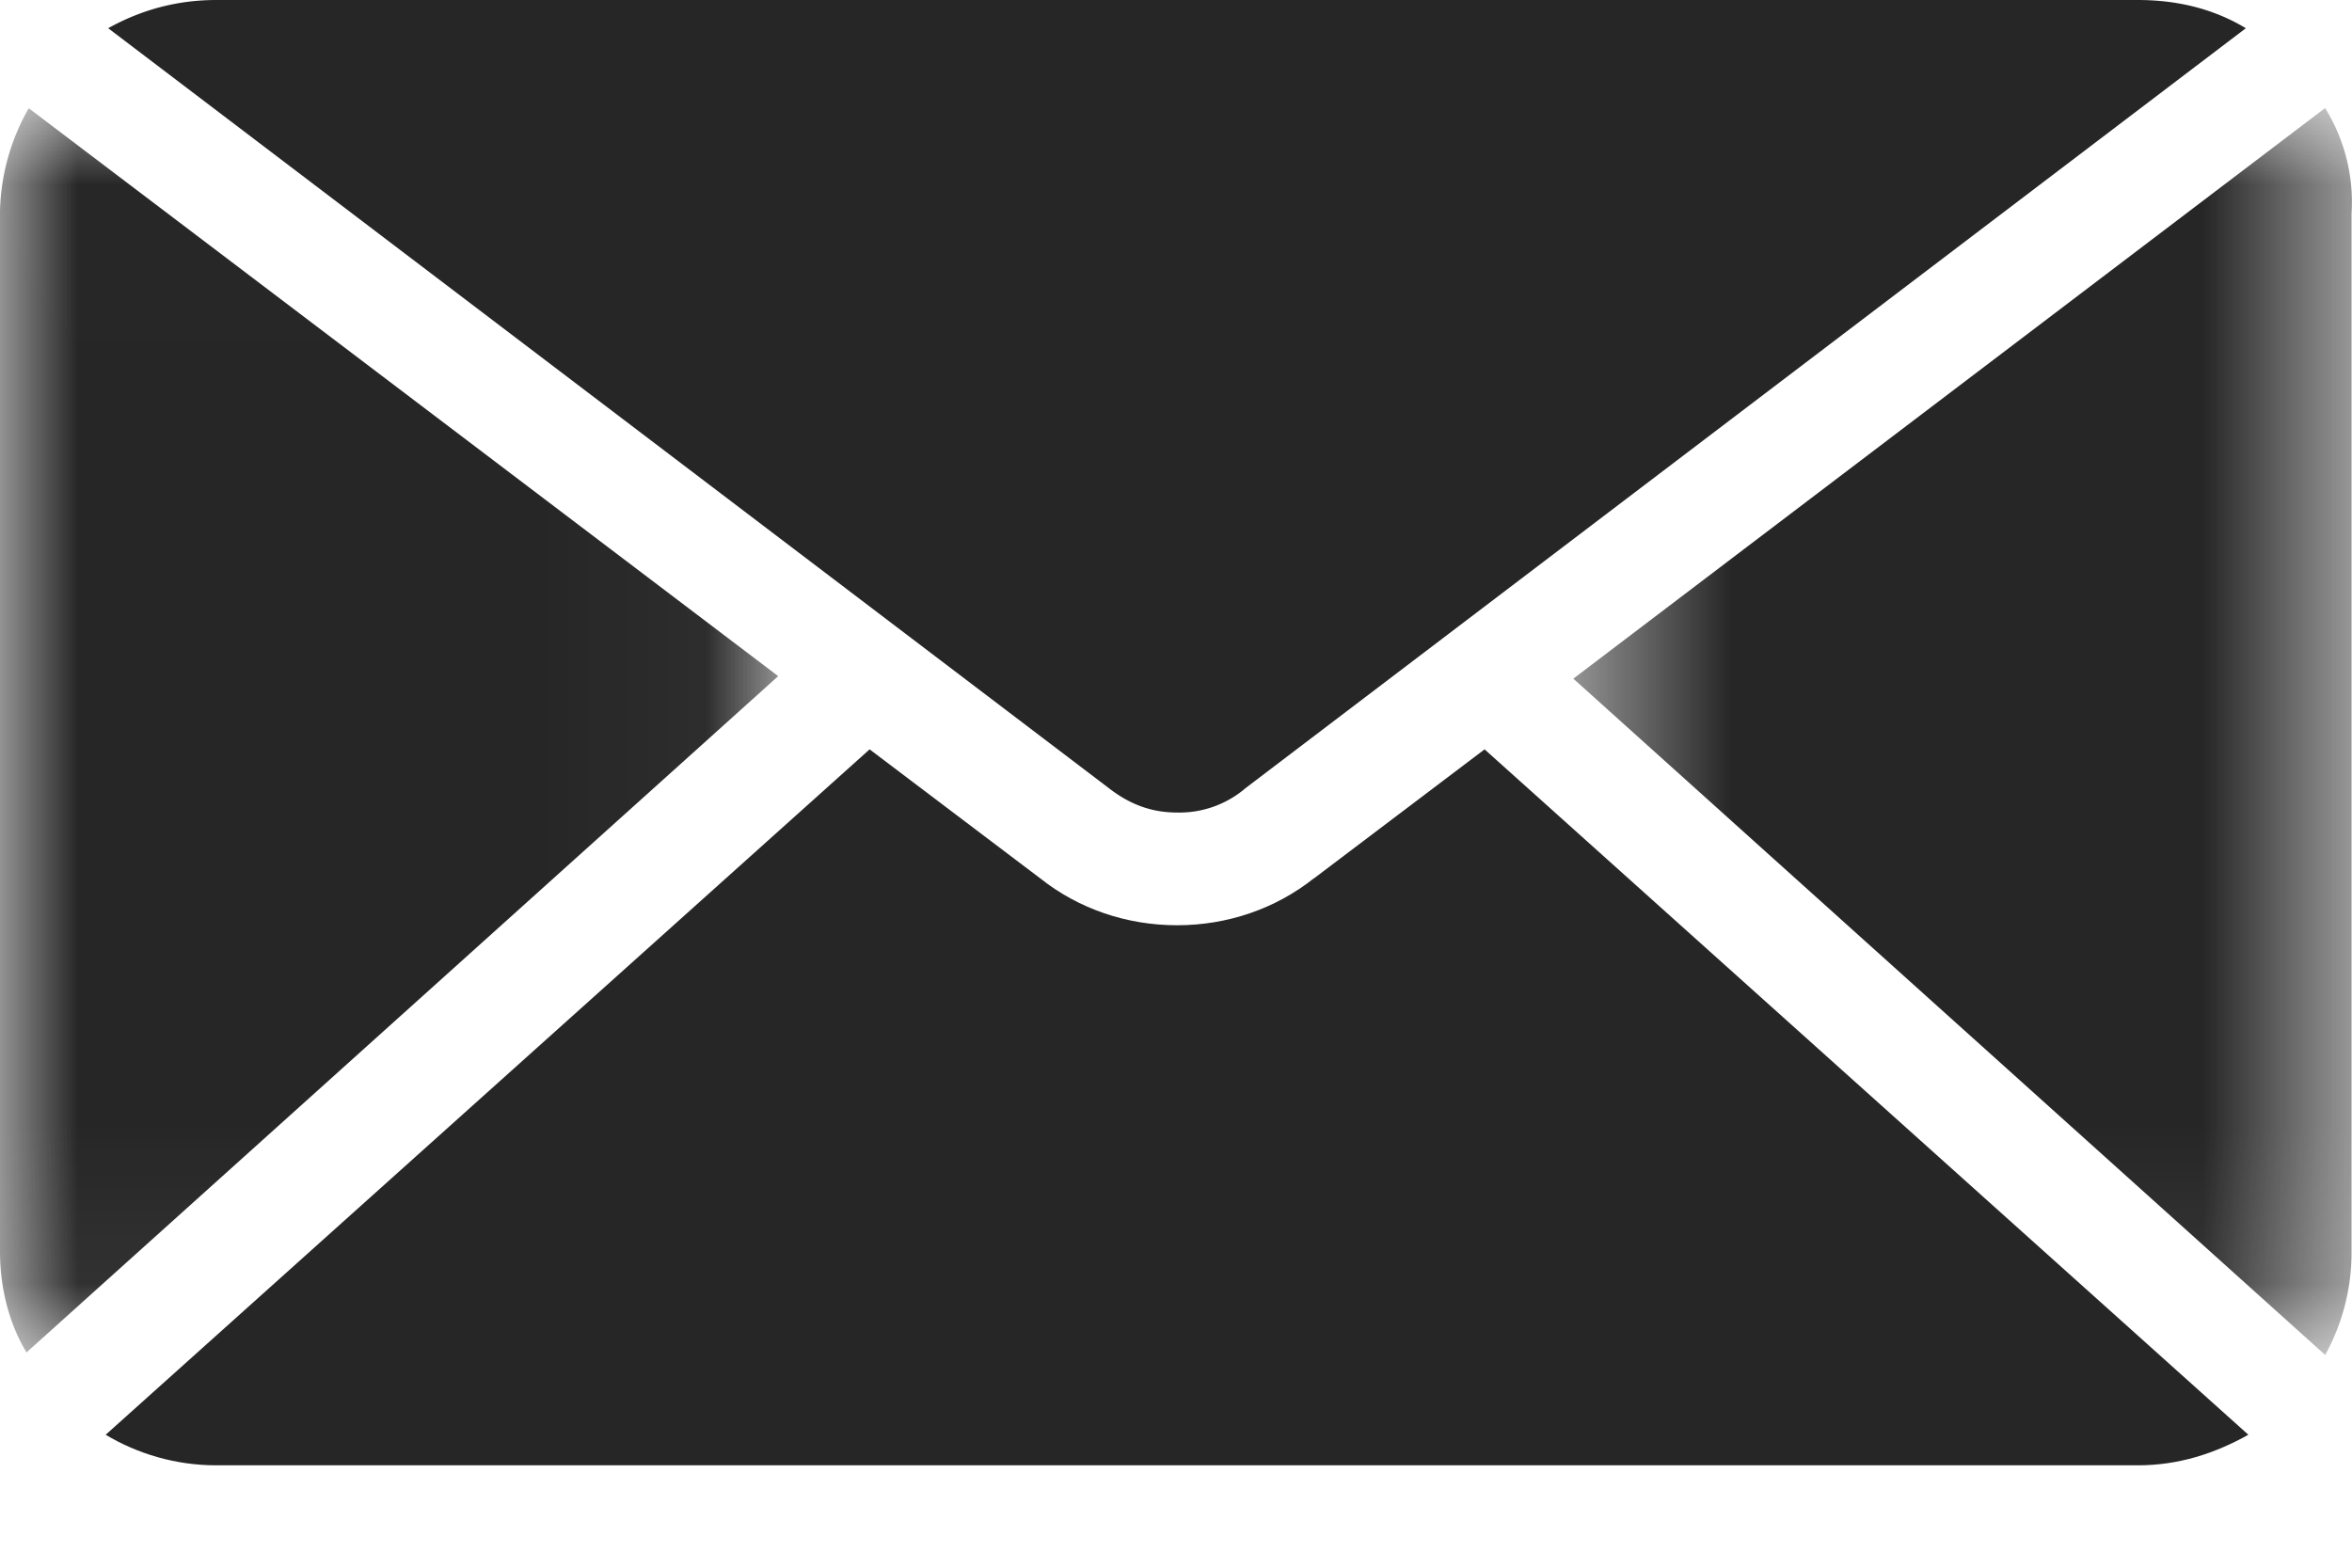 <svg xmlns="http://www.w3.org/2000/svg" xmlns:xlink="http://www.w3.org/1999/xlink" width="15" height="10" viewBox="0 0 15 10">
    <defs>
        <path id="a" d="M0 .009h4.963v7.938H0z"/>
        <path id="c" d="M.489.009h4.966v7.954H.489z"/>
    </defs>
    <g fill="none" fill-rule="evenodd">
        <g transform="translate(0 .68)">
            <mask id="b" fill="#fff">
                <use xlink:href="#a"/>
            </mask>
            <path fill="#262626" d="M.184.009A1.38 1.38 0 0 0 0 .668v6.635c0 .24.061.465.169.644l4.794-4.314L.183.01z" mask="url(#b)"/>
        </g>
        <g transform="translate(9.545 .68)">
            <mask id="d" fill="#fff">
                <use xlink:href="#c"/>
            </mask>
            <path fill="#262626" d="M5.284.009L.489 3.649l4.795 4.314a1.35 1.35 0 0 0 .168-.644V.683A1.138 1.138 0 0 0 5.284.01" mask="url(#d)"/>
        </g>
        <path fill="#262626" d="M8.38 5.602c-.245.195-.552.3-.873.3-.322 0-.629-.105-.874-.3L5.546 4.78.674 9.152c.2.12.444.195.705.195h12.255c.26 0 .49-.075.705-.195L9.468 4.78l-1.088.823z"/>
        <path fill="#262626" d="M7.936 5.033L14.323.18c-.199-.12-.428-.18-.689-.18H1.38c-.245 0-.475.06-.69.18l6.389 4.853c.138.105.275.15.429.15a.649.649 0 0 0 .429-.15z"/>
    </g>
</svg>
